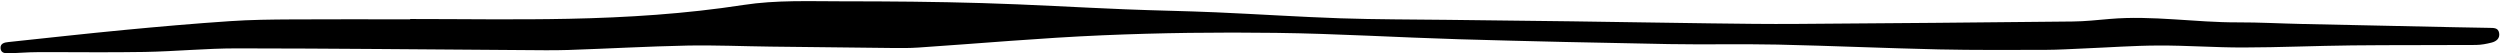 <?xml version="1.0" encoding="UTF-8"?><svg xmlns="http://www.w3.org/2000/svg" xmlns:xlink="http://www.w3.org/1999/xlink" height="9.7" preserveAspectRatio="xMidYMid meet" version="1.0" viewBox="-0.1 -0.2 454.9 9.7" width="454.9" zoomAndPan="magnify"><g id="change1_1"><path d="M74.54,3.26c9.6,0,19.21,.16,28.81-.04,10.65-.22,21.29-.89,31.84-2.52,5.99-.92,12.01-.66,18.03-.66,8.46,0,16.92,.07,25.38,.32,8.66,.25,17.3,.78,25.96,1.13,5.53,.23,11.06,.31,16.59,.55,7.55,.33,15.1,.83,22.66,1.09,6.5,.22,13.02,.2,19.52,.28,7.52,.09,15.05,.17,22.57,.27,8.42,.11,16.84,.27,25.26,.37,5.25,.07,10.49,.14,15.74,.1,16.72-.11,33.44-.26,50.16-.44,2.23-.02,4.46-.27,6.69-.46,7.82-.68,15.59,.65,23.4,.62,3.86-.01,7.73,.21,11.59,.29,9.23,.21,18.46,.39,27.7,.59,2.15,.04,4.31,.07,6.46,.12,.73,.02,1.57-.05,1.74,.92,.18,1-.51,1.53-1.34,1.75-.93,.24-1.91,.43-2.87,.44-7.53,.05-15.05,0-22.58,.08-6.59,.07-13.18,.37-19.77,.38-5.12,.01-10.24-.38-15.36-.36-4.5,.01-9.01,.35-13.51,.53-2.36,.1-4.71,.25-7.07,.26-6.47,.01-12.94,.06-19.41-.08-9.8-.22-19.59-.66-29.39-.88-6.59-.14-13.18,.03-19.77-.09-12.73-.23-25.46-.51-38.19-.88-11.1-.33-22.19-1.02-33.29-1.16-10.53-.14-21.08-.01-31.6,.44-11.17,.48-22.31,1.48-33.47,2.23-1.62,.11-3.25,.1-4.88,.08-7.32-.07-14.64-.16-21.97-.25-5.08-.06-10.17-.29-15.24-.19-7.2,.15-14.39,.56-21.58,.8-2.8,.09-5.61,.04-8.42,.02-17.33-.11-34.66-.3-51.99-.31-5.56,0-11.13,.55-16.7,.65-6.54,.12-13.09,.01-19.64,.04-1.67,0-3.33,.16-5,.21-.7,.02-1.53,0-1.6-.91-.07-.9,.72-1.07,1.43-1.14,7.03-.74,14.05-1.53,21.08-2.2,6.39-.61,12.79-1.17,19.2-1.6,3.77-.26,7.56-.3,11.34-.32,7.16-.05,14.32-.01,21.48-.01,0,0,0-.01,0-.02Z"/></g></svg>